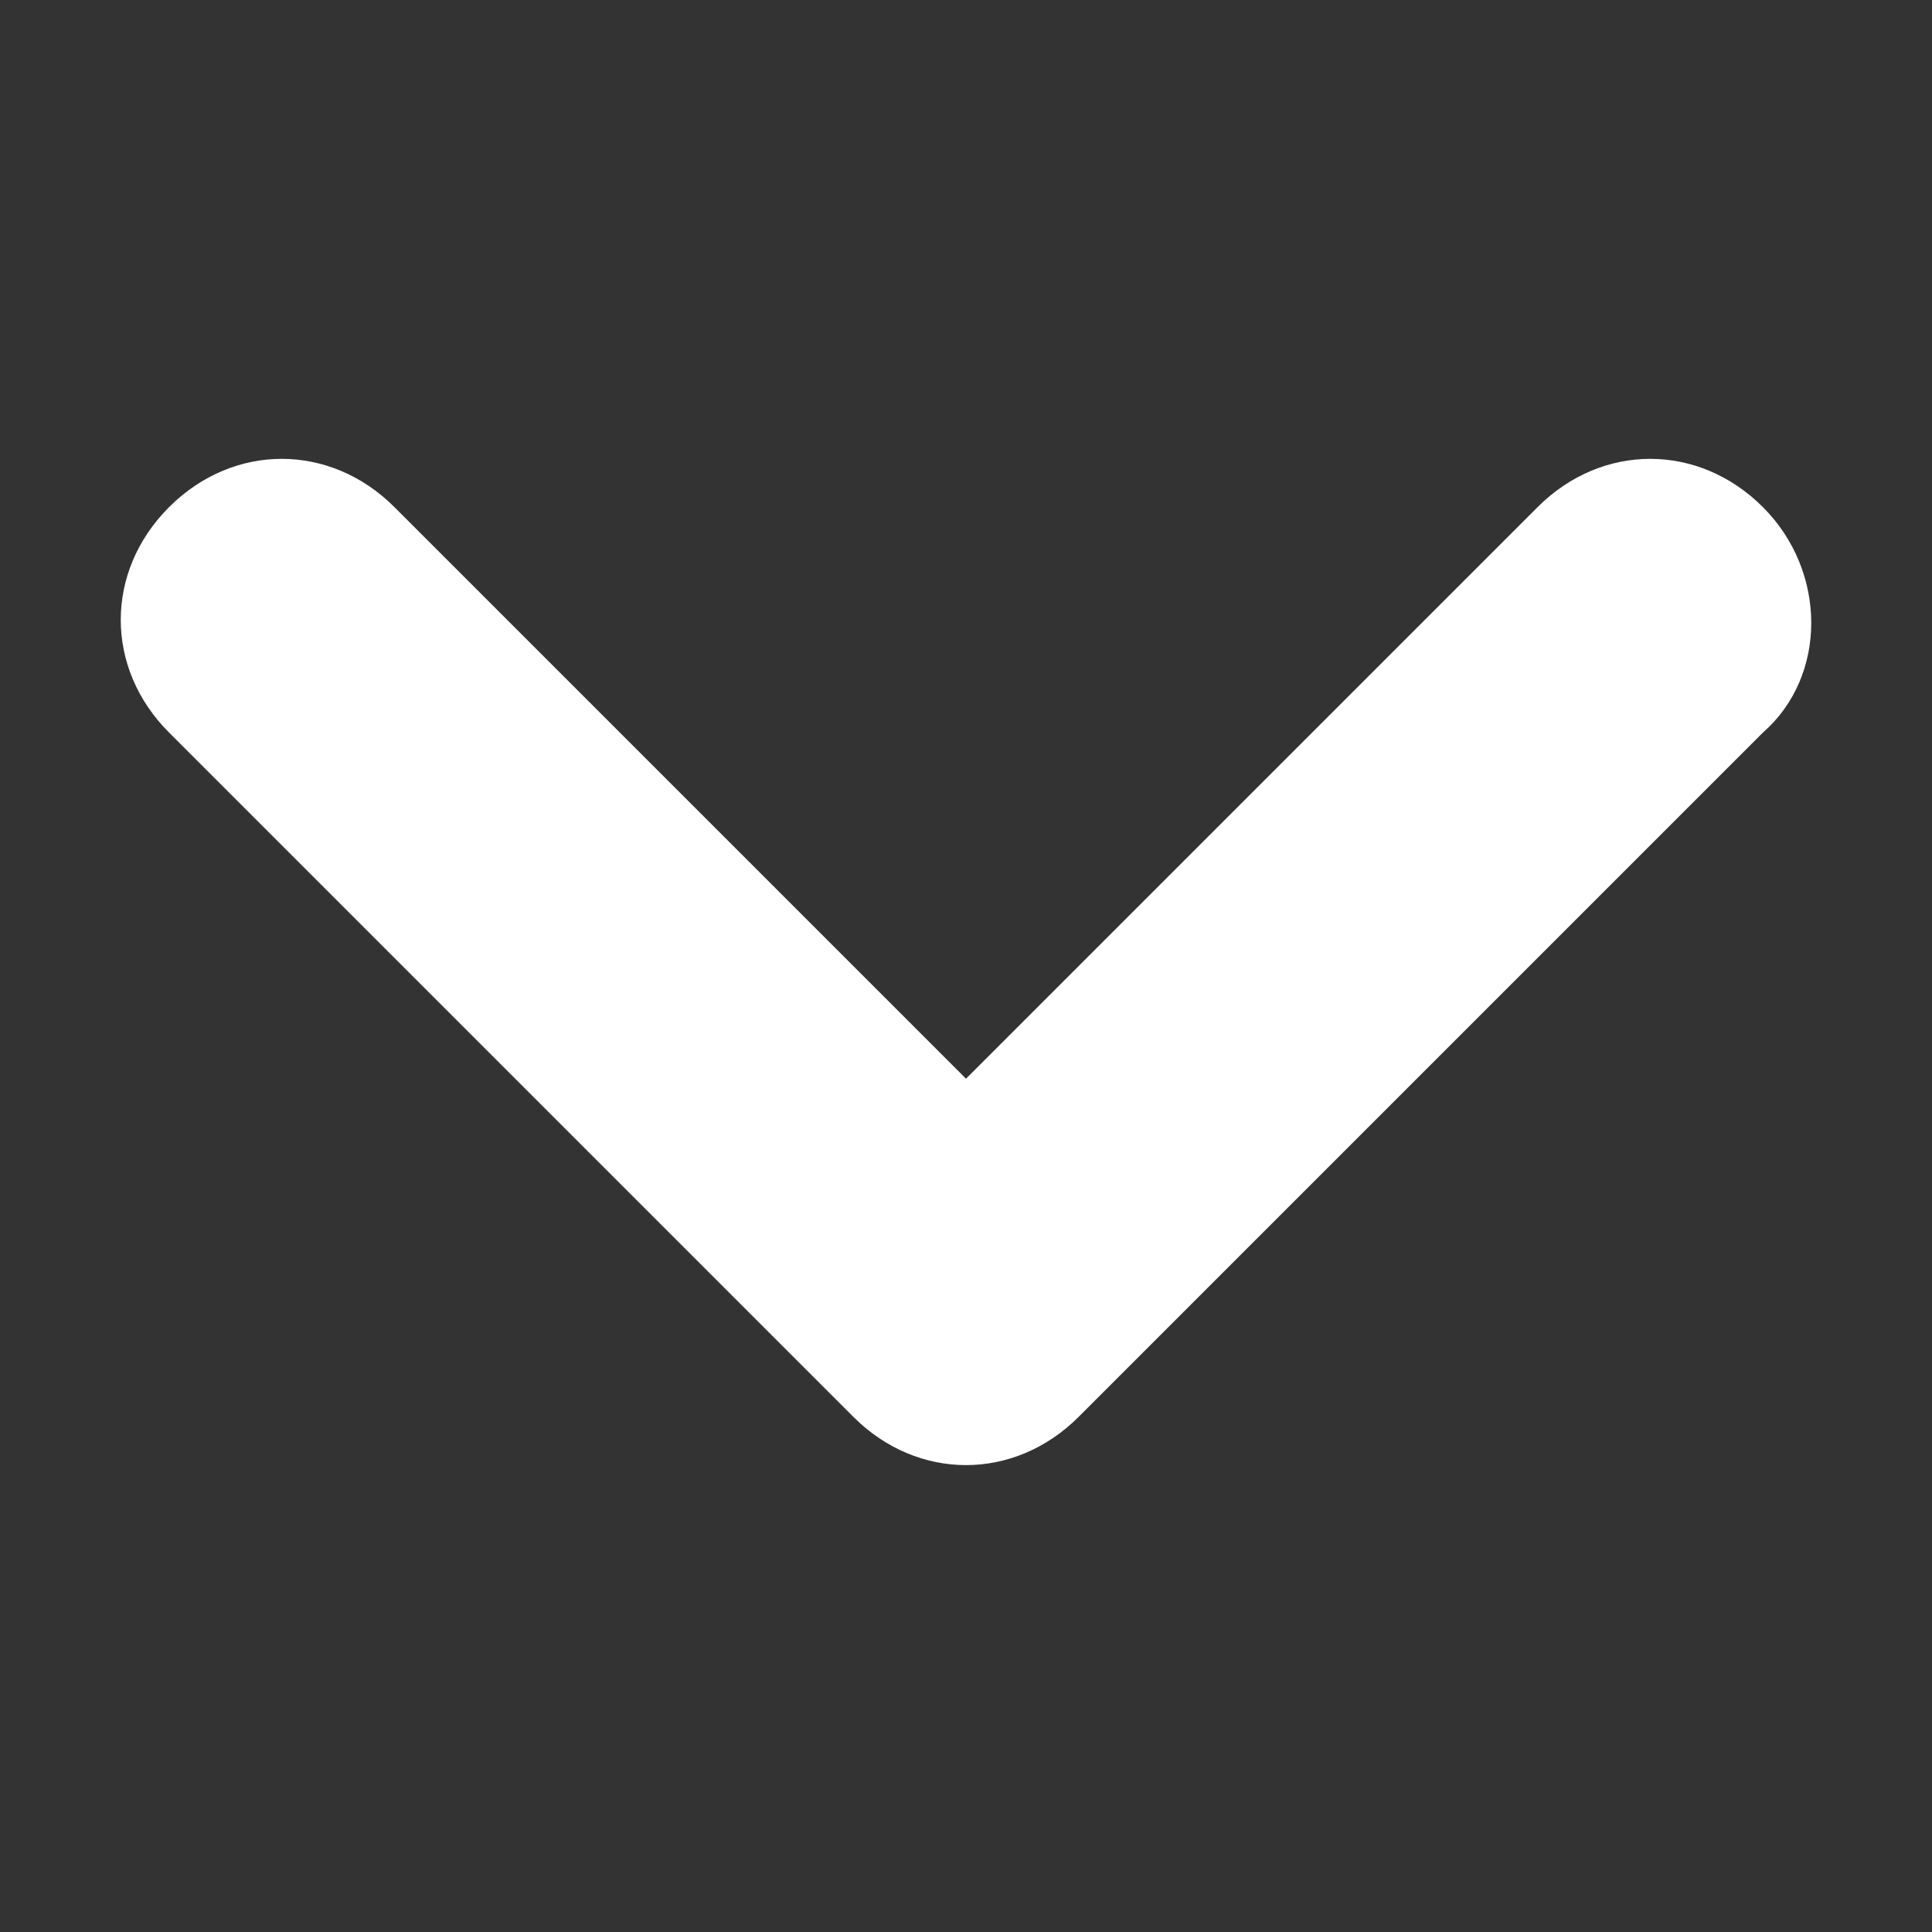 <?xml version="1.0" encoding="utf-8"?>
<!-- Generator: Adobe Illustrator 21.0.2, SVG Export Plug-In . SVG Version: 6.00 Build 0)  -->
<svg version="1.1" id="Layer_1" xmlns="http://www.w3.org/2000/svg" xmlns:xlink="http://www.w3.org/1999/xlink" x="0px" y="0px"
	 width="24px" height="24px" viewBox="0 0 24 24" style="enable-background:new 0 0 24 24;" xml:space="preserve">
<rect x="0" y="0" width="24" height="24" fill="#333333" stroke="none"/>
<style type="text/css">
	.st0{fill:#FFFFFF;}
</style>
<path class="st0" d="M21.9,6.3c-0.8-0.8-2-0.8-2.8,0L12,13.4L4.9,6.3c-0.8-0.8-2-0.8-2.8,0s-0.8,2,0,2.8l8.5,8.5
	c0.4,0.4,0.9,0.6,1.4,0.6c0.5,0,1-0.2,1.4-0.6l8.5-8.5C22.7,8.4,22.7,7.1,21.9,6.3z"/>
</svg>
